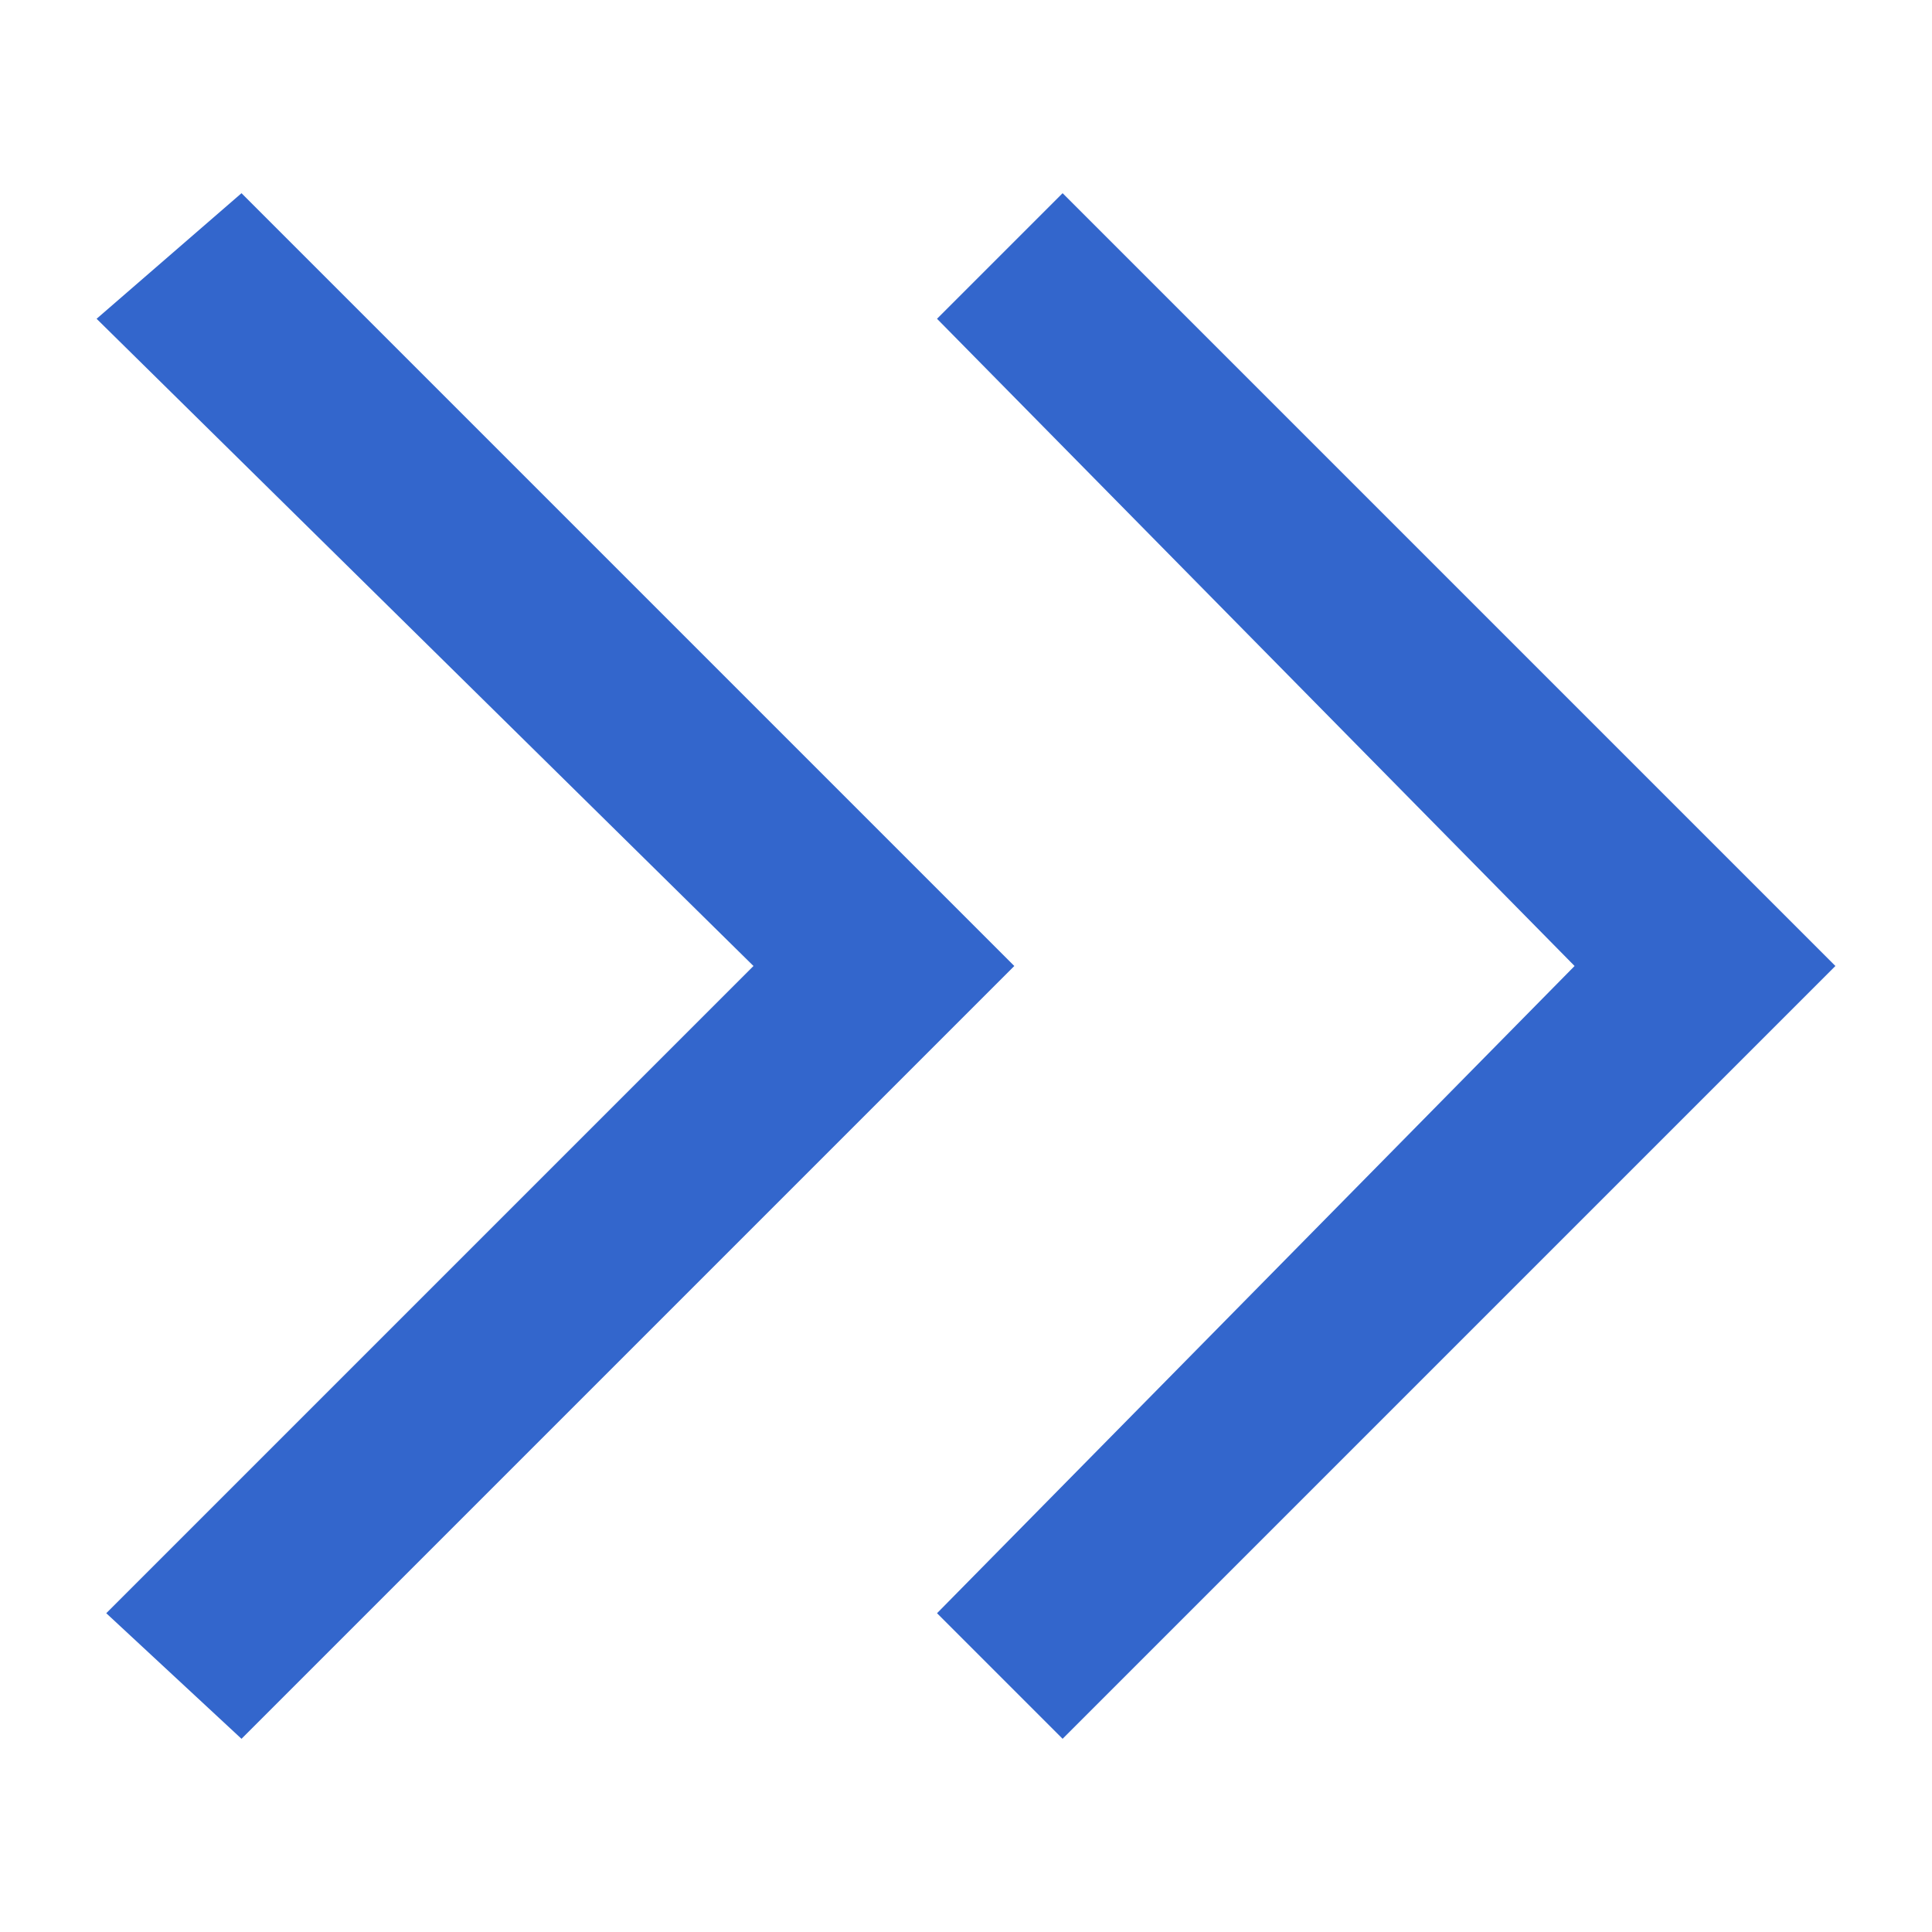 <?xml version="1.0" encoding="UTF-8"?><svg xmlns="http://www.w3.org/2000/svg" width="20" height="20" viewBox="0 0 20 20"><title>double chevron start</title><path fill="#36c" d="M11 2L9.7 3.3l6.6 6.7-6.6 6.7L11 18l8-8zM2.5 2L1 3.3 7.8 10l-6.7 6.7L2.5 18l8-8z"/></svg>